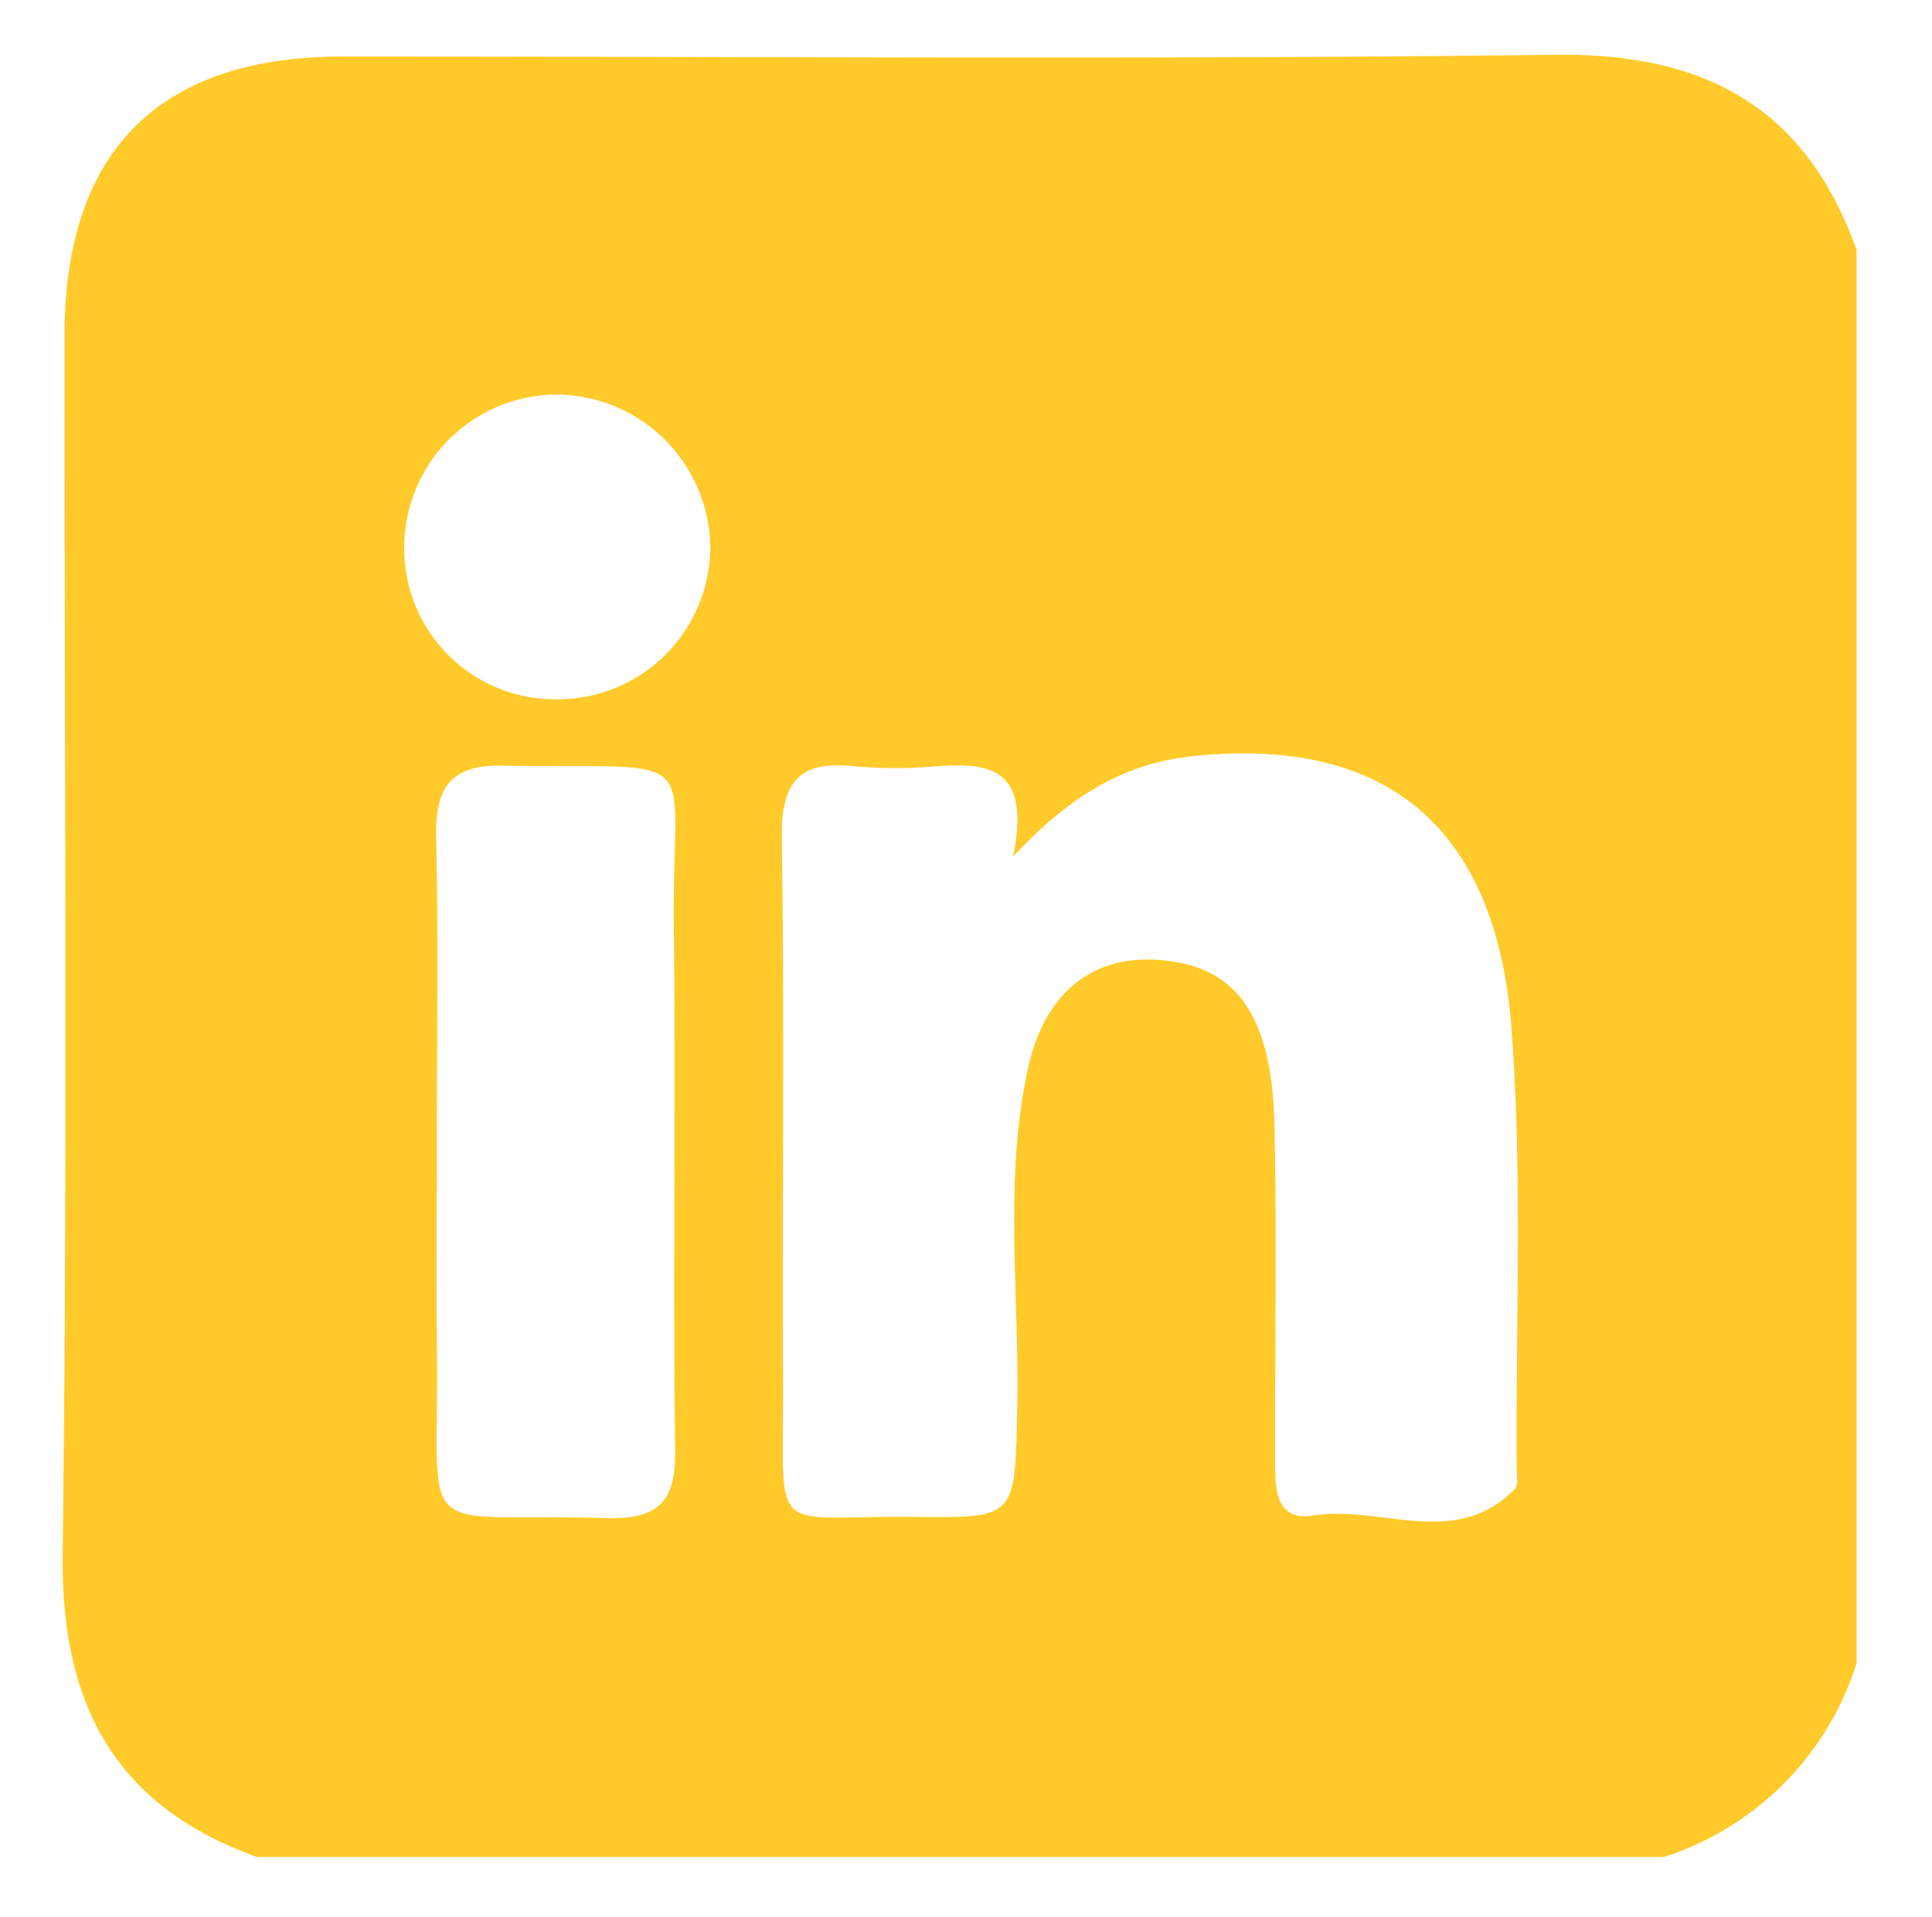 <svg id="Layer_1" data-name="Layer 1" xmlns="http://www.w3.org/2000/svg" viewBox="0 0 128 127"><defs><style>.cls-1{fill:#ffca2a;}</style></defs><path class="cls-1" d="M123,16.549v93.637A19.697,19.697,0,0,1,110.243,123H17.019c-9.395-3.382-12.991-10.091-12.866-20.05.338-26.907.105-53.82.121-80.731C4.28,10.025,10.533,3.751,22.666,3.746c26.792-.012,53.587.218,80.375-.119C112.95,3.502,119.64,7.103,123,16.549ZM67.121,56.742c1.237-6.058-1.753-6.227-5.176-5.98a29.79,29.79,0,0,1-5.392-.011c-3.687-.407-4.811,1.15-4.756,4.784.18,11.989.027,23.982.08,35.974.047,10.616-1.085,8.852,8.718,8.967,6.762.08,6.637.011,6.798-6.997.173-7.535-.911-15.138.686-22.594,1.199-5.597,4.856-8.035,9.888-7.153,4.206.737,6.317,3.99,6.466,10.73.163,7.388.027,14.783.045,22.175.004,1.824-.068,4.166,2.559,3.746,4.437-.709,9.369,2.275,13.318-1.751.261-.266.134-.951.131-1.441-.067-9.69.386-19.421-.344-29.061C99.121,54.69,91.745,48.763,79.06,50.084,74.722,50.536,71.079,52.48,67.121,56.742ZM28.941,75.681c0,4.59-.044,9.181.008,13.771.149,12.941-1.748,10.758,11.238,11.1,3.404.09,4.595-1.043,4.547-4.501-.161-11.474.053-22.953-.091-34.427C44.489,49.21,47.098,50.966,33.289,50.713c-3.555-.065-4.462,1.575-4.391,4.804C29.044,62.236,28.942,68.96,28.941,75.681Zm7.825-29.362a10.115,10.115,0,0,0,10.292-10.188,10.249,10.249,0,0,0-10.047-9.996A10.134,10.134,0,0,0,26.783,36.373,9.986,9.986,0,0,0,36.767,46.319Z"/></svg>